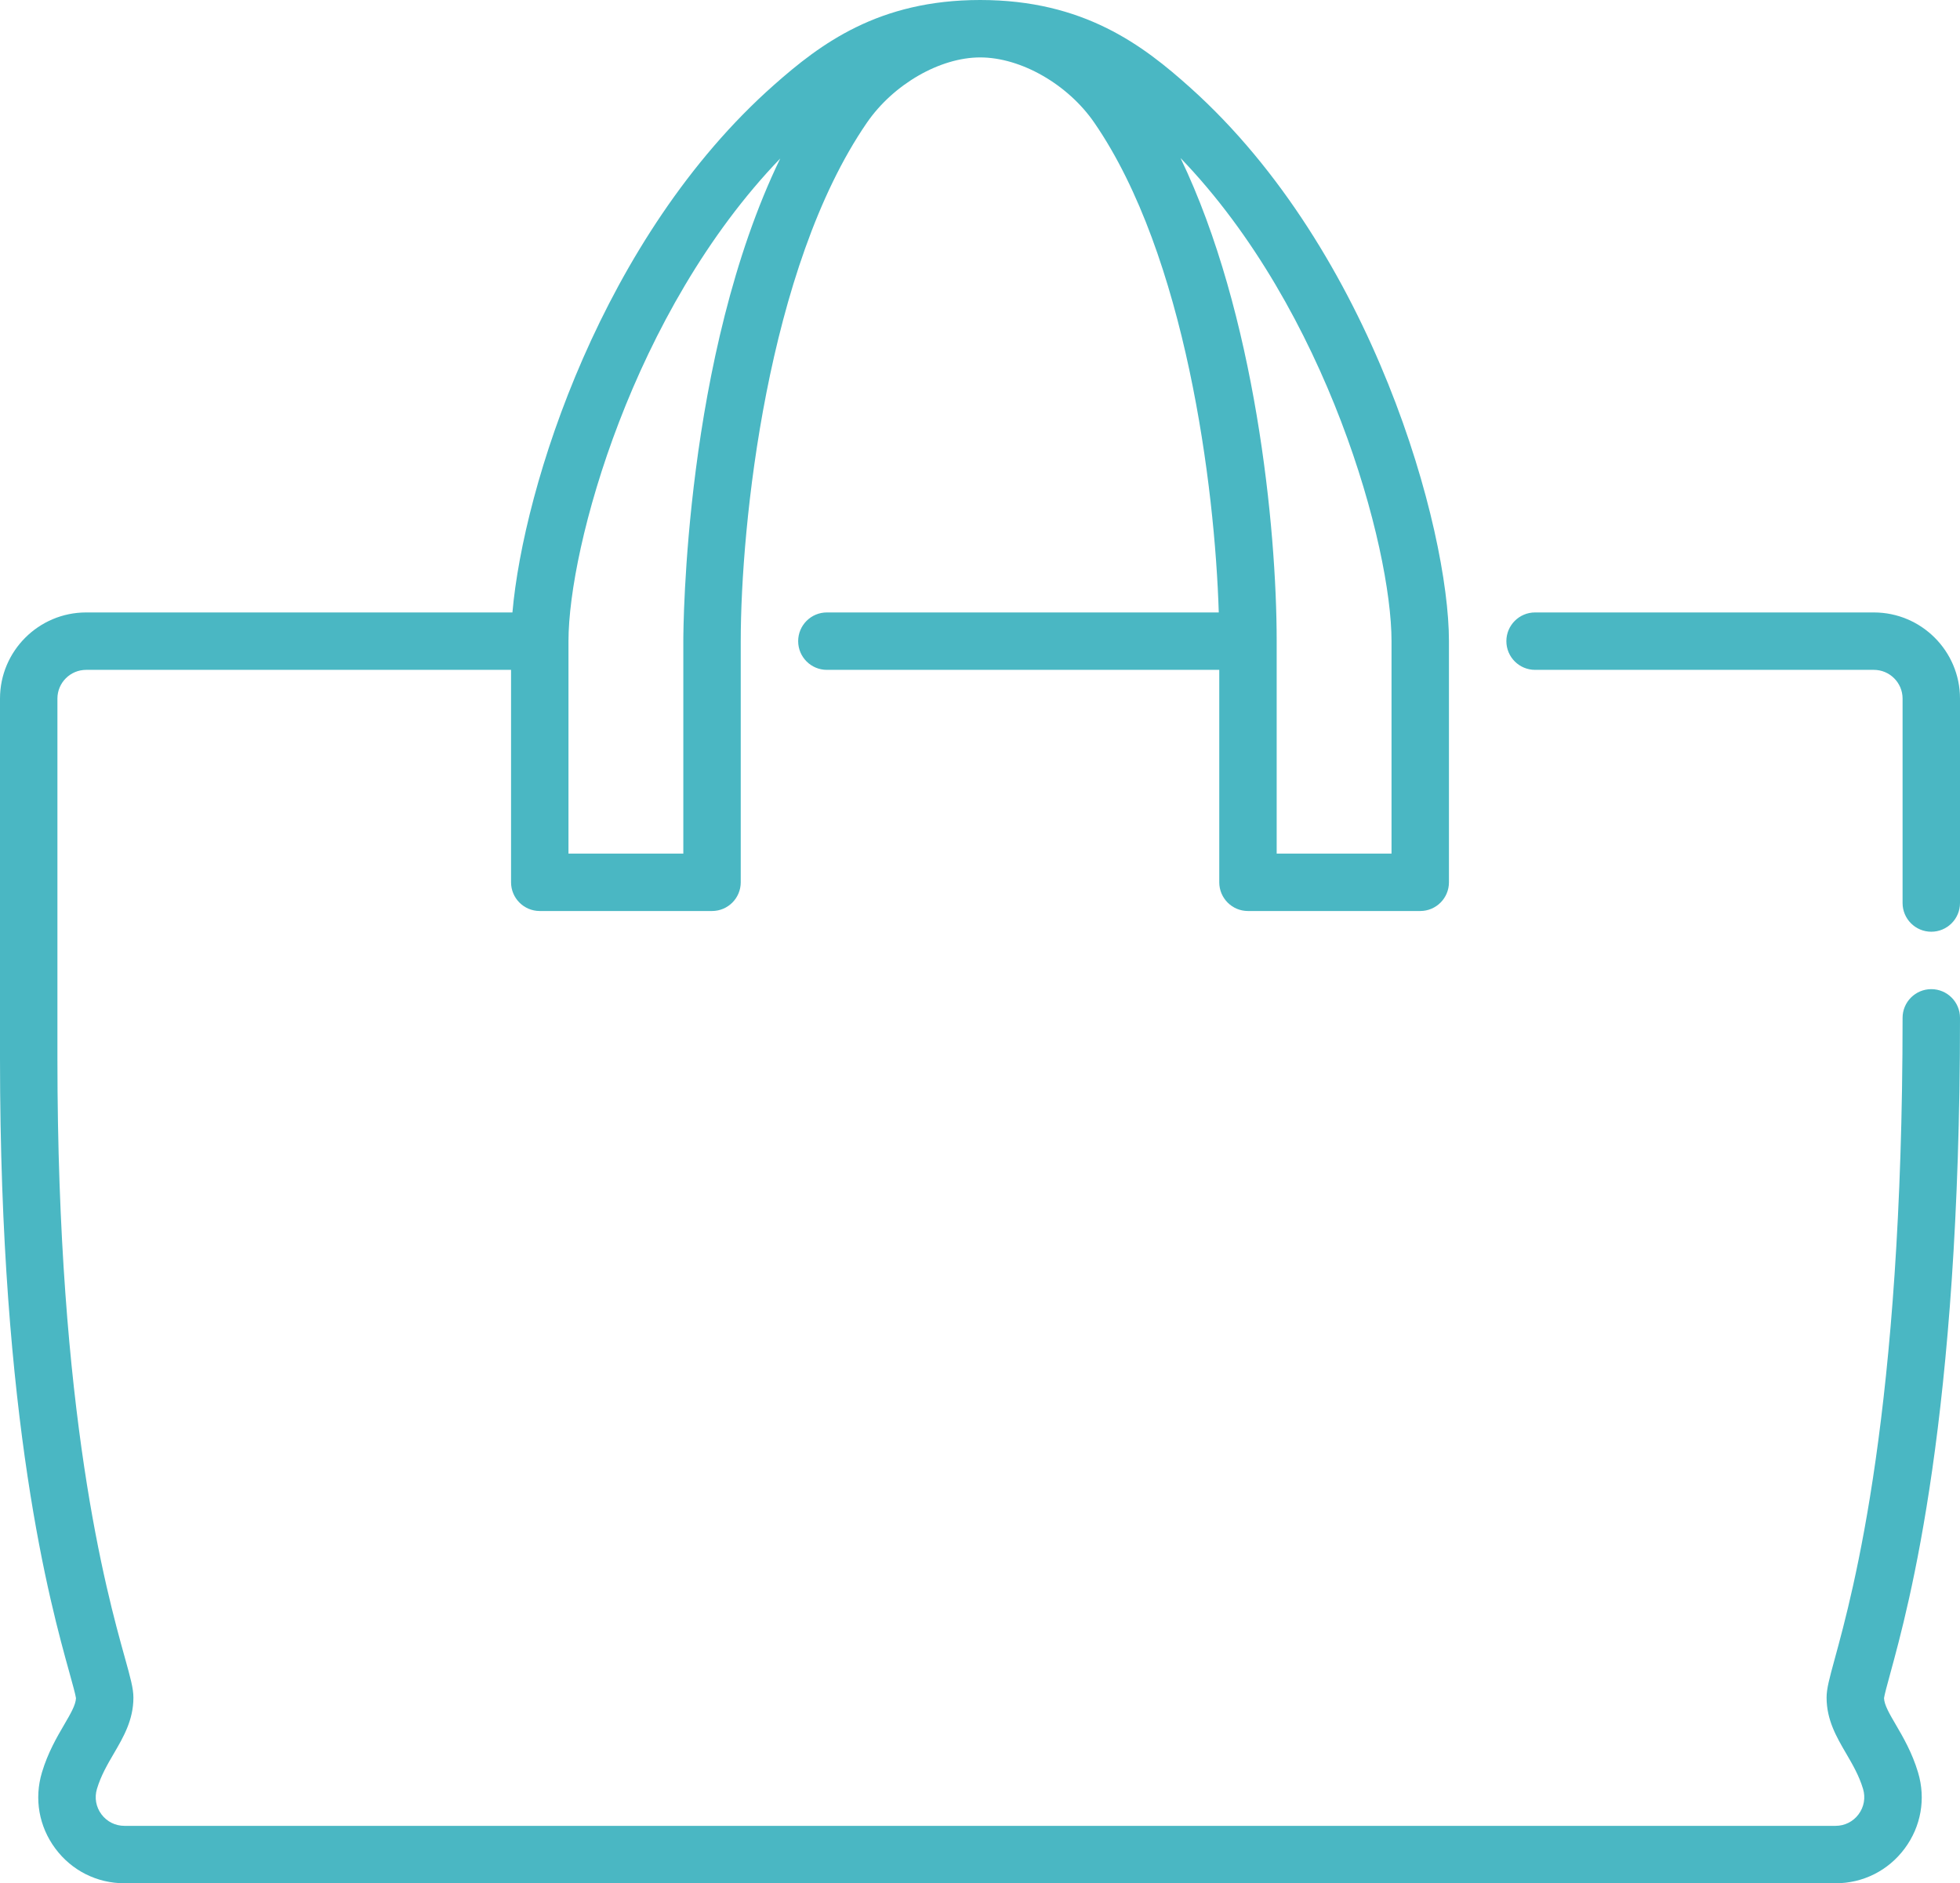 <svg width="512" height="492" viewBox="0 0 512 492" fill="none" xmlns="http://www.w3.org/2000/svg">
<path d="M512 265.912C512 261.77 508.643 258.412 504.5 258.412C500.357 258.412 497 261.77 497 265.912C497 368.478 484.126 415.624 479.279 433.373C477.862 438.564 477.15 441.17 477.15 443.494C477.15 449.349 479.758 453.814 482.28 458.131C483.926 460.95 485.63 463.864 486.674 467.345C487.362 469.638 486.937 472.055 485.508 473.977C484.078 475.898 481.885 477 479.49 477H32.51C30.115 477 27.922 475.898 26.492 473.977C25.063 472.056 24.638 469.639 25.326 467.345C26.37 463.865 28.073 460.95 29.72 458.131C32.241 453.814 34.85 449.349 34.85 443.494C34.85 441.106 34.094 438.386 32.587 432.965C27.777 415.655 15 369.676 15 276.491V182.5C15 178.364 18.364 175 22.5 175H133.5V230.5C133.5 234.642 136.857 238 141 238H186C190.143 238 193.5 234.642 193.5 230.5V167.5C193.5 137.217 200.388 69.938 226.455 32.057C233.366 22.014 245.534 15 256.047 15C266.692 15 278.952 22.016 285.864 32.061C309.735 66.752 317.36 127.044 318.373 160H216C211.857 160 208.5 163.358 208.5 167.5C208.5 171.642 211.857 175 216 175H318.5V230.5C318.5 234.642 321.857 238 326 238H371C375.143 238 378.5 234.642 378.5 230.5V167.5C378.5 138.219 358.691 65.755 310.969 22.939C298.598 11.841 283.132 0 256.047 0C229.498 0 214.326 11.455 202.191 22.19C157.363 61.844 136.751 127.037 133.859 160H22.5C10.094 160 0 170.093 0 182.5V276.491C0 371.721 13.175 419.133 18.135 436.981C18.911 439.776 19.714 442.663 19.847 443.633C19.78 445.409 18.446 447.693 16.768 450.565C14.874 453.808 12.517 457.843 10.959 463.035C8.895 469.915 10.17 477.167 14.458 482.931C18.746 488.695 25.326 492 32.51 492H479.49C486.674 492 493.254 488.694 497.542 482.931C501.83 477.168 503.105 469.915 501.041 463.035C499.483 457.842 497.126 453.807 495.232 450.564C493.554 447.692 492.22 445.408 492.153 443.632C492.28 442.705 493.026 439.971 493.75 437.323C498.741 419.045 512 370.489 512 265.912ZM363.5 167.5V223H333.5V167.5C333.5 137.708 327.936 81.976 308.381 41.283C346.765 81.124 363.5 142.926 363.5 167.5ZM148.5 167.5C148.5 142.925 165.306 81.411 203.815 41.407C178.821 93.037 178.5 164.144 178.5 167.5V223H148.5V167.5Z" fill="#4AB7C3"/>
<path d="M489.5 160H401C396.857 160 393.5 163.358 393.5 167.5C393.5 171.642 396.857 175 401 175H489.5C493.636 175 497 178.364 497 182.5V235.912C497 240.054 500.357 243.412 504.5 243.412C508.643 243.412 512 240.054 512 235.912V182.5C512 170.093 501.906 160 489.5 160Z" fill="#4AB7C3"/>
</svg>
